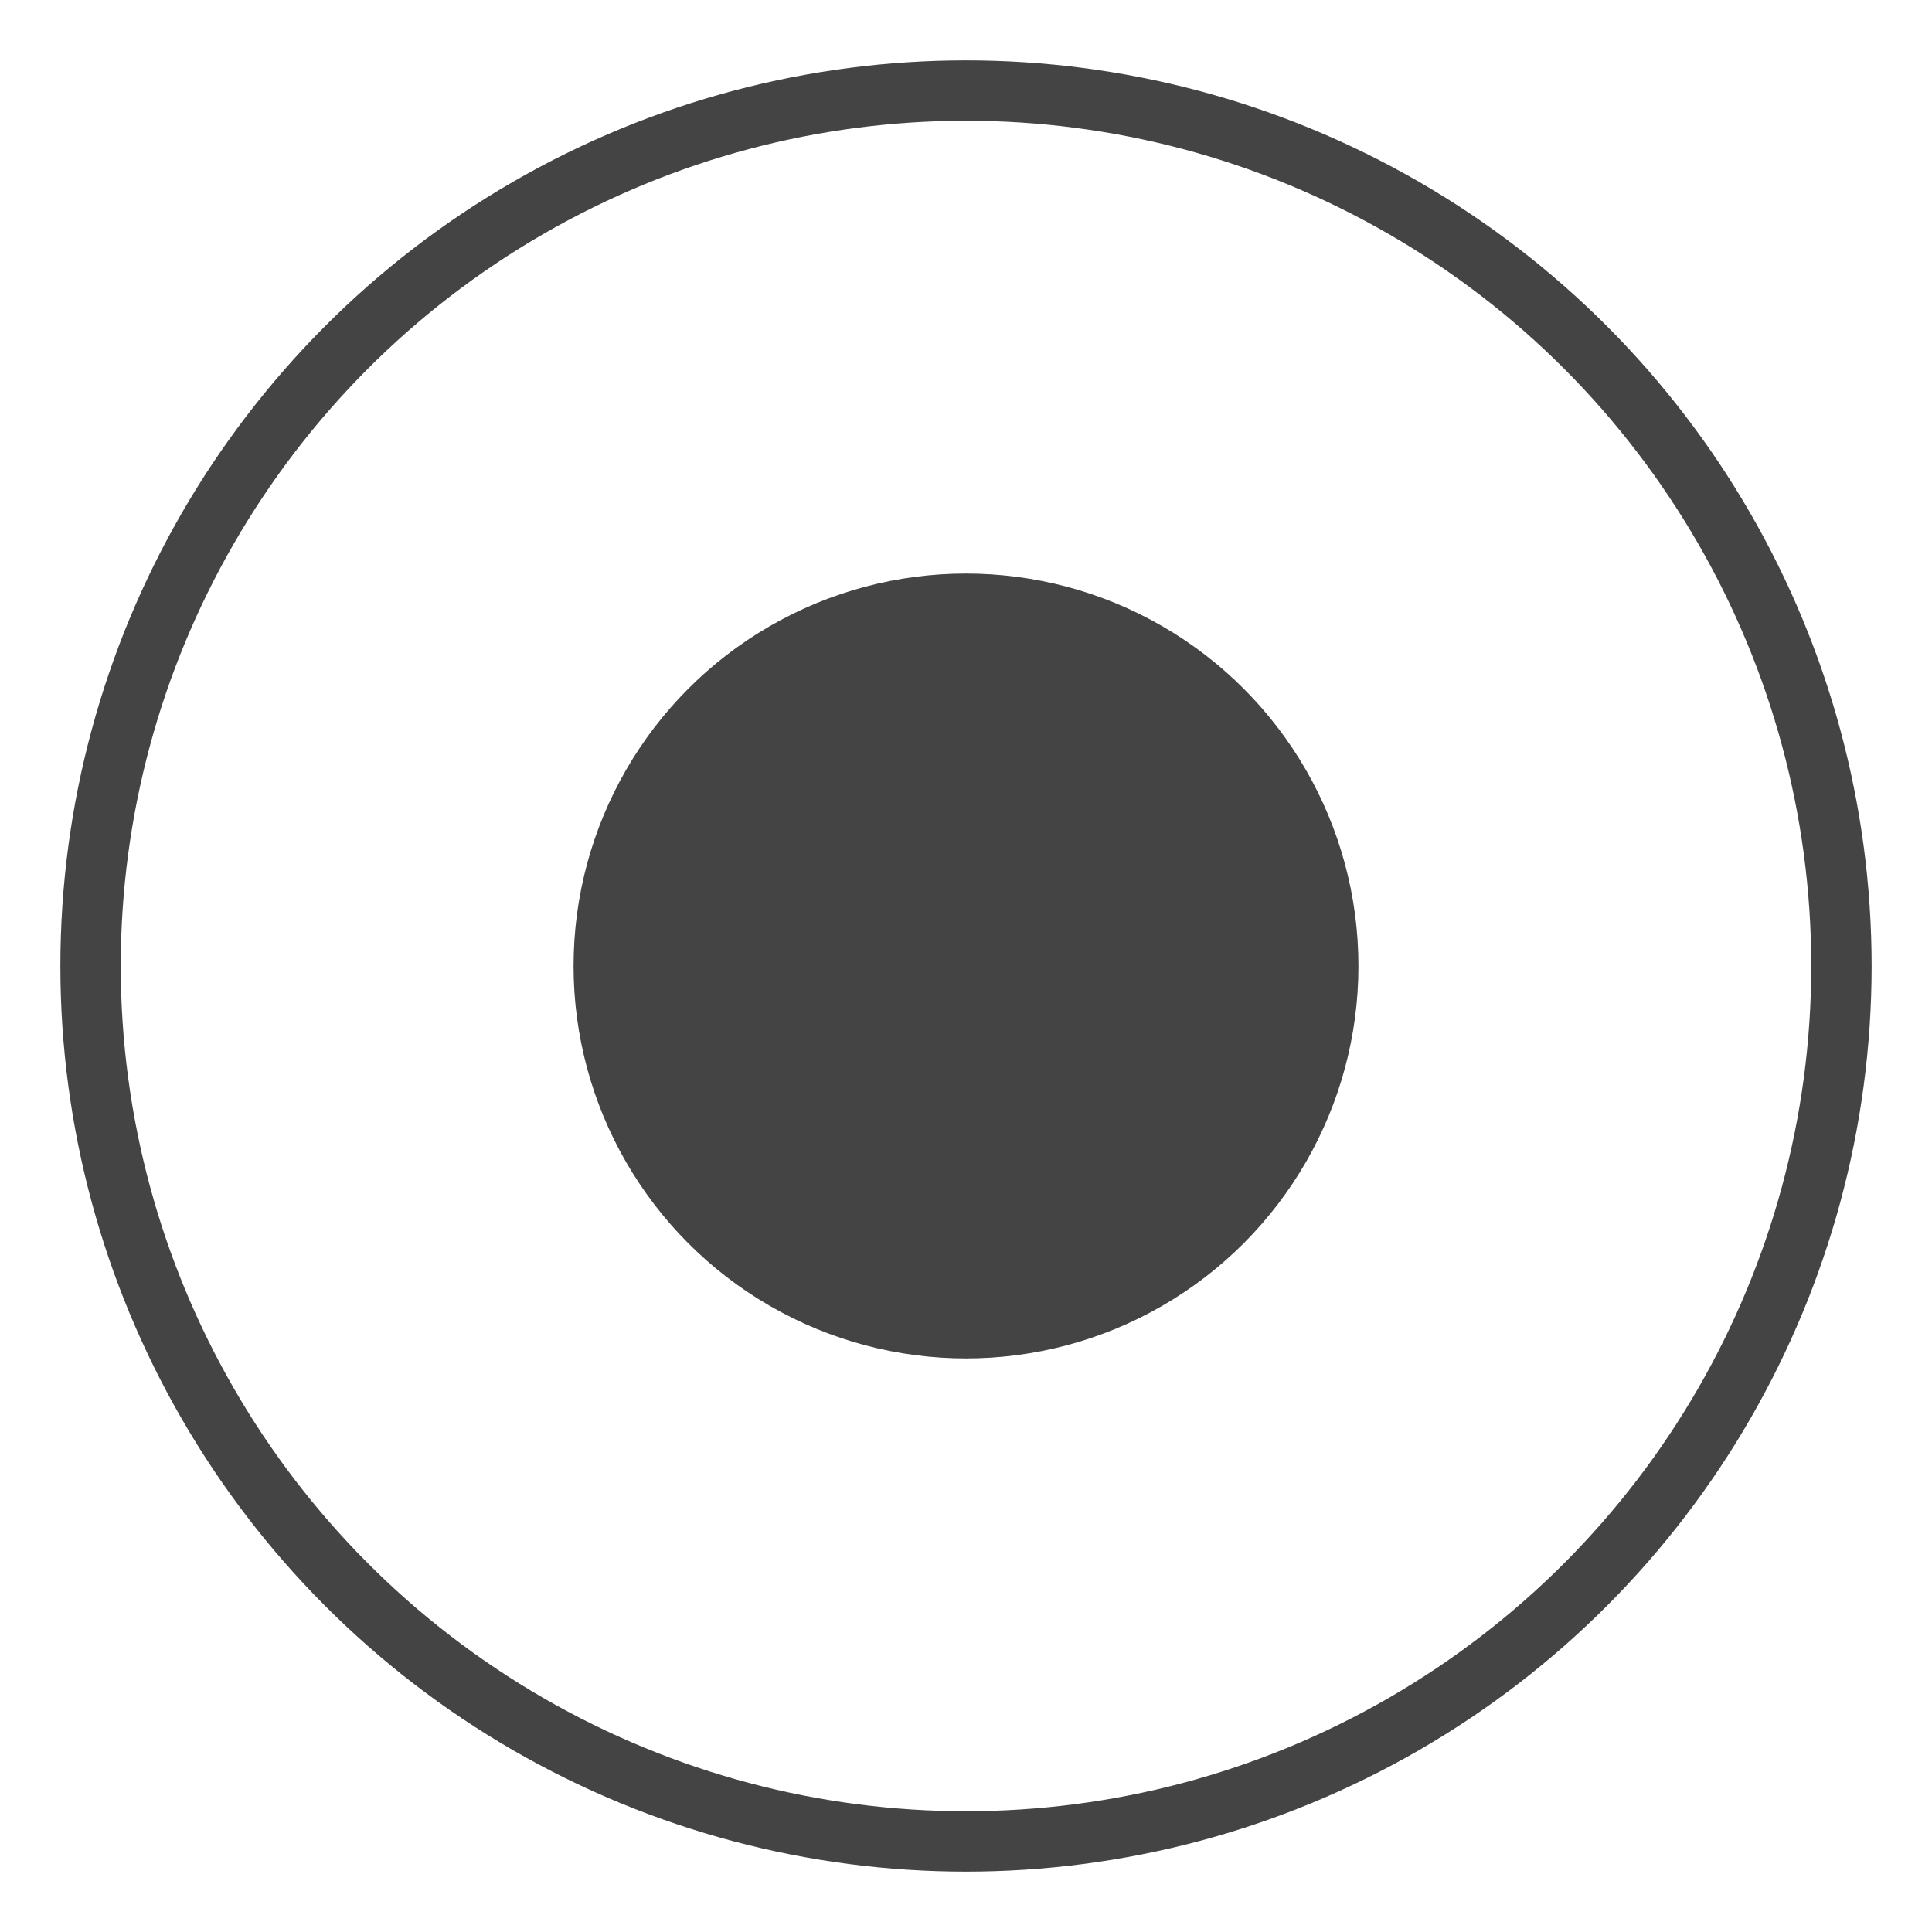 <svg xmlns="http://www.w3.org/2000/svg" xmlns:xlink="http://www.w3.org/1999/xlink" x="0px" y="0px" width="64px" height="64px" viewBox="0 0 64 64"><g stroke-width="2" transform="translate(0, 0)"><circle cx="32" cy="32" r="12" fill="#444444" data-cap="butt" data-color="color-2" data-stroke="none" stroke-linecap="butt" stroke-linejoin="miter"></circle><circle cx="32" cy="32" r="12" fill="none" stroke="#444444" stroke-linecap="square" stroke-miterlimit="10" stroke-width="2" data-color="color-2" stroke-linejoin="miter"></circle><circle cx="32" cy="32" r="29" fill="none" stroke="#444444" stroke-linecap="square" stroke-miterlimit="10" stroke-width="2" stroke-linejoin="miter"></circle></g></svg>